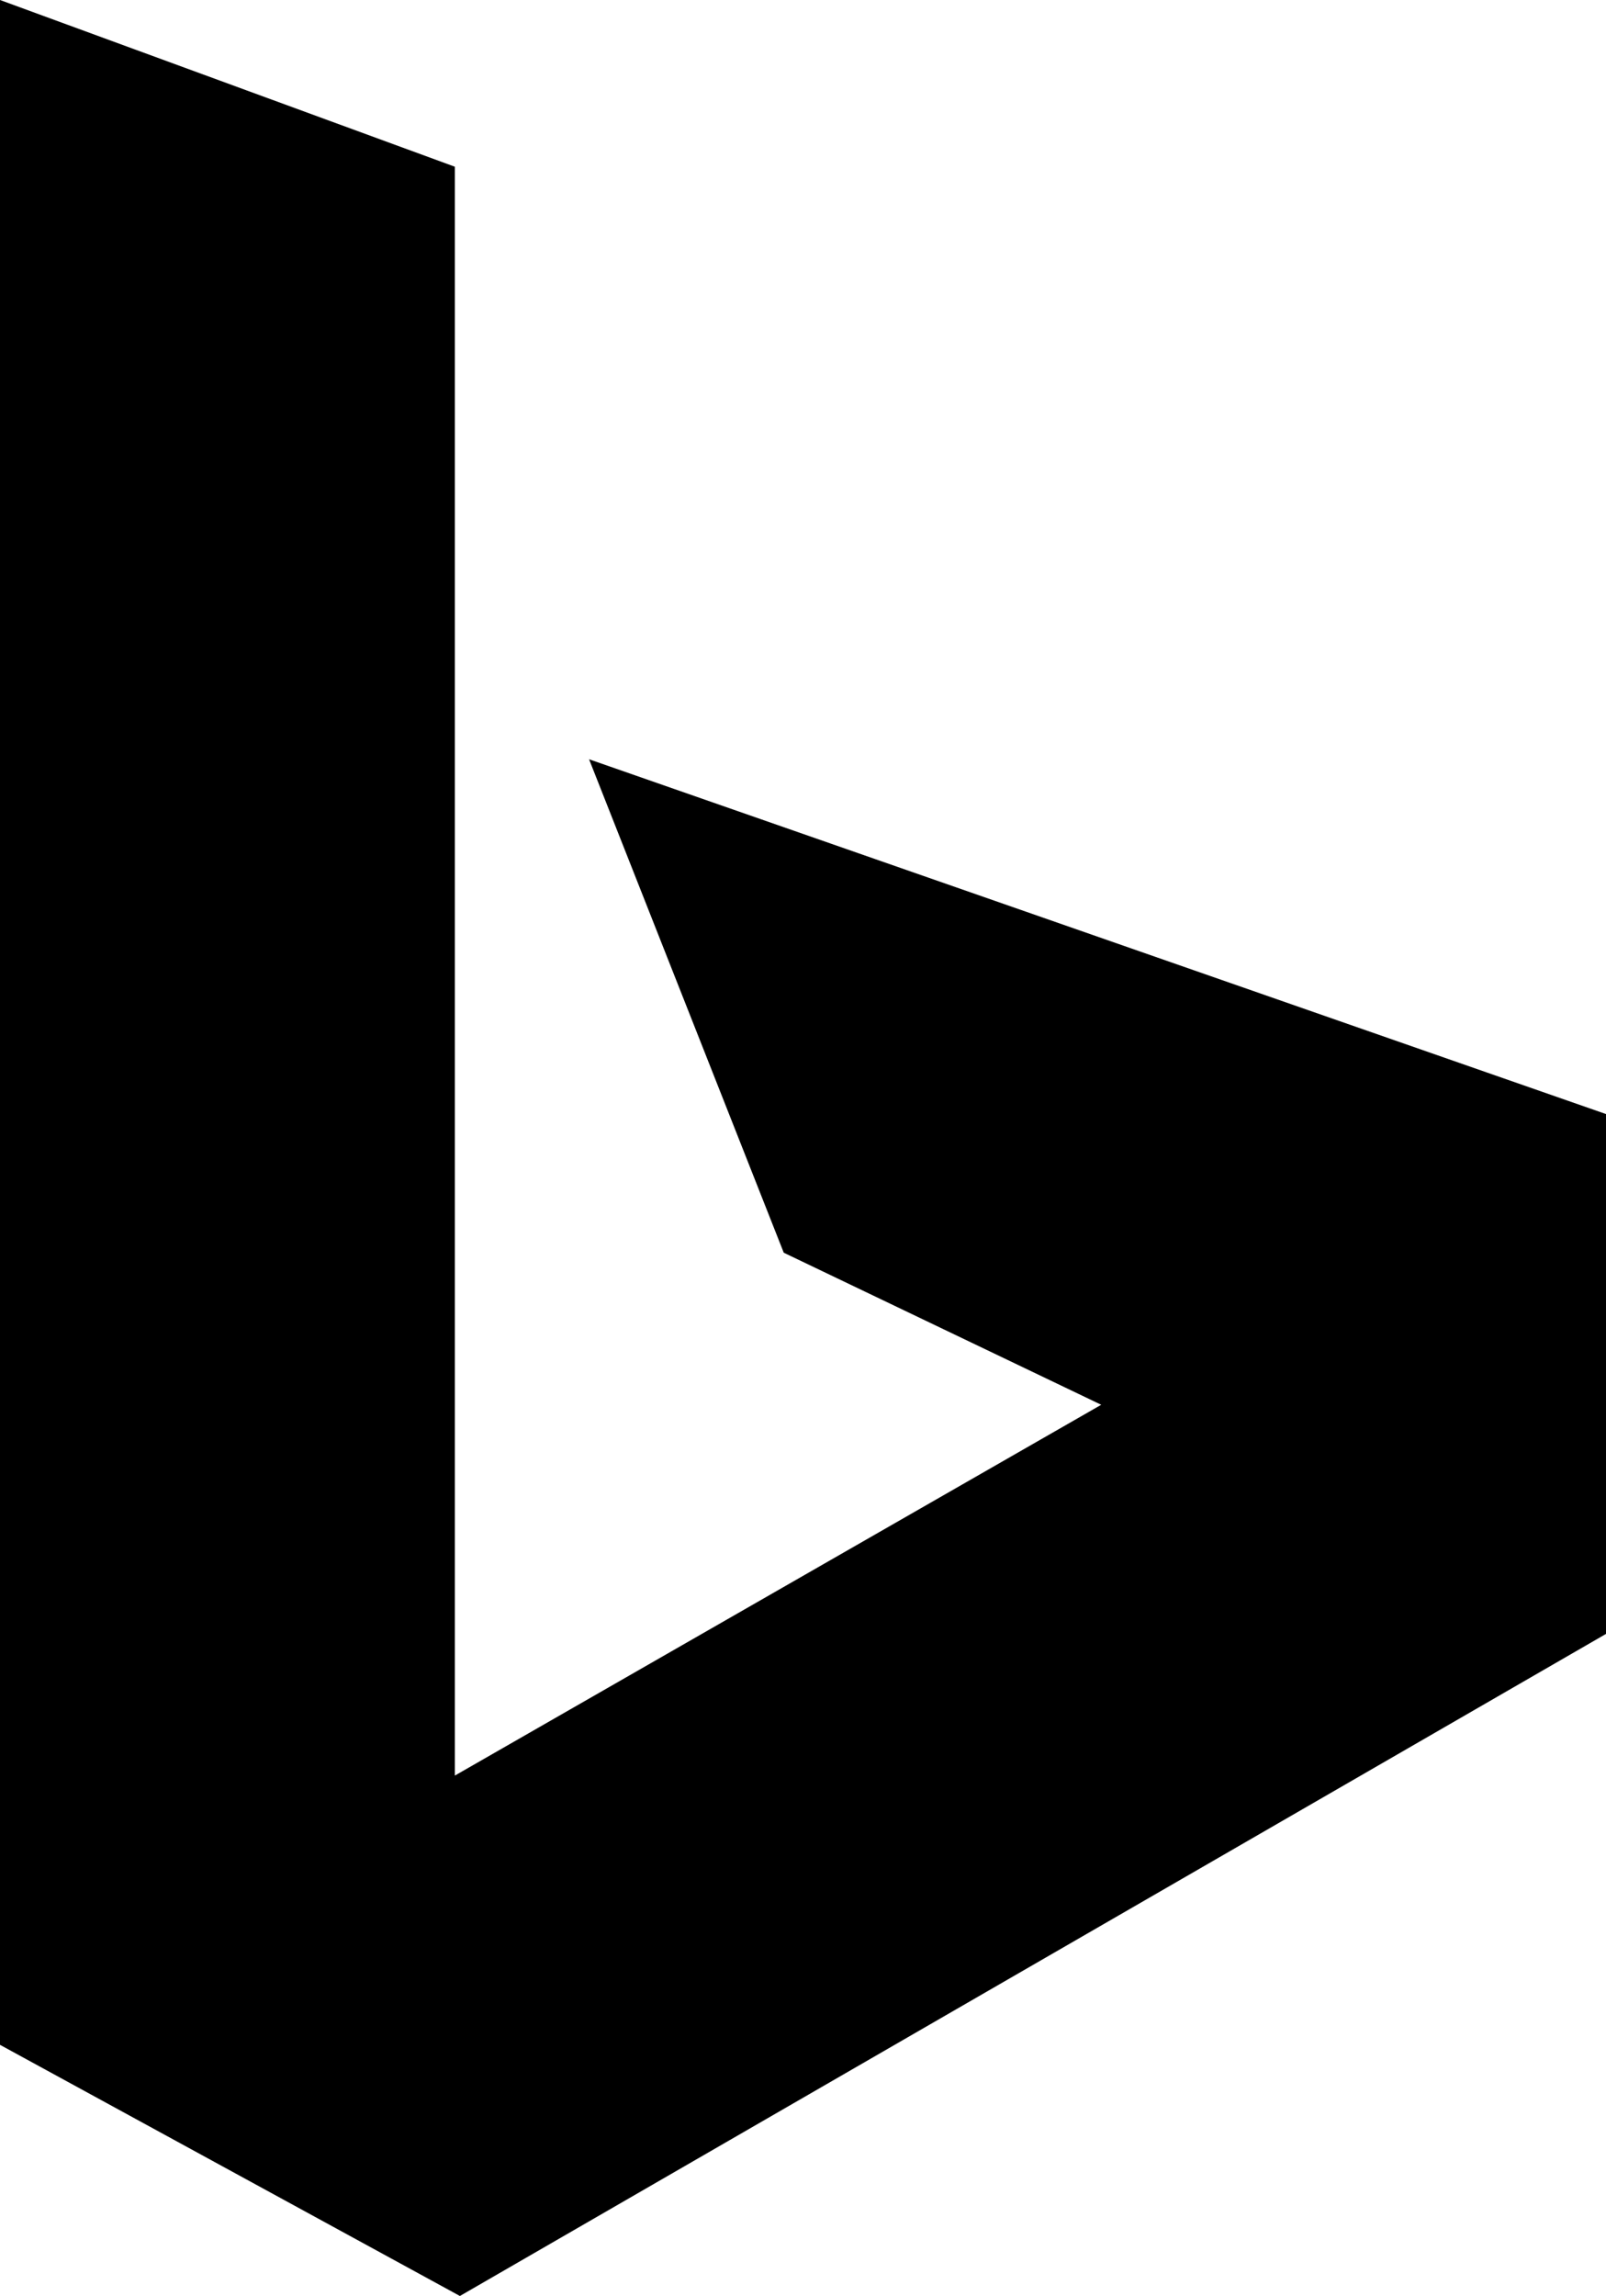 <?xml version="1.0" encoding="UTF-8"?> <svg xmlns="http://www.w3.org/2000/svg" viewBox="0 0 233297 333333" shape-rendering="geometricPrecision" text-rendering="geometricPrecision" image-rendering="optimizeQuality" fill-rule="evenodd" clip-rule="evenodd"><path d="M66076 24207L0 0v296870l66808 36463 166489-96121v-75473L85570 110231l28282 71638 46118 22078-93894 53833z"></path></svg> 